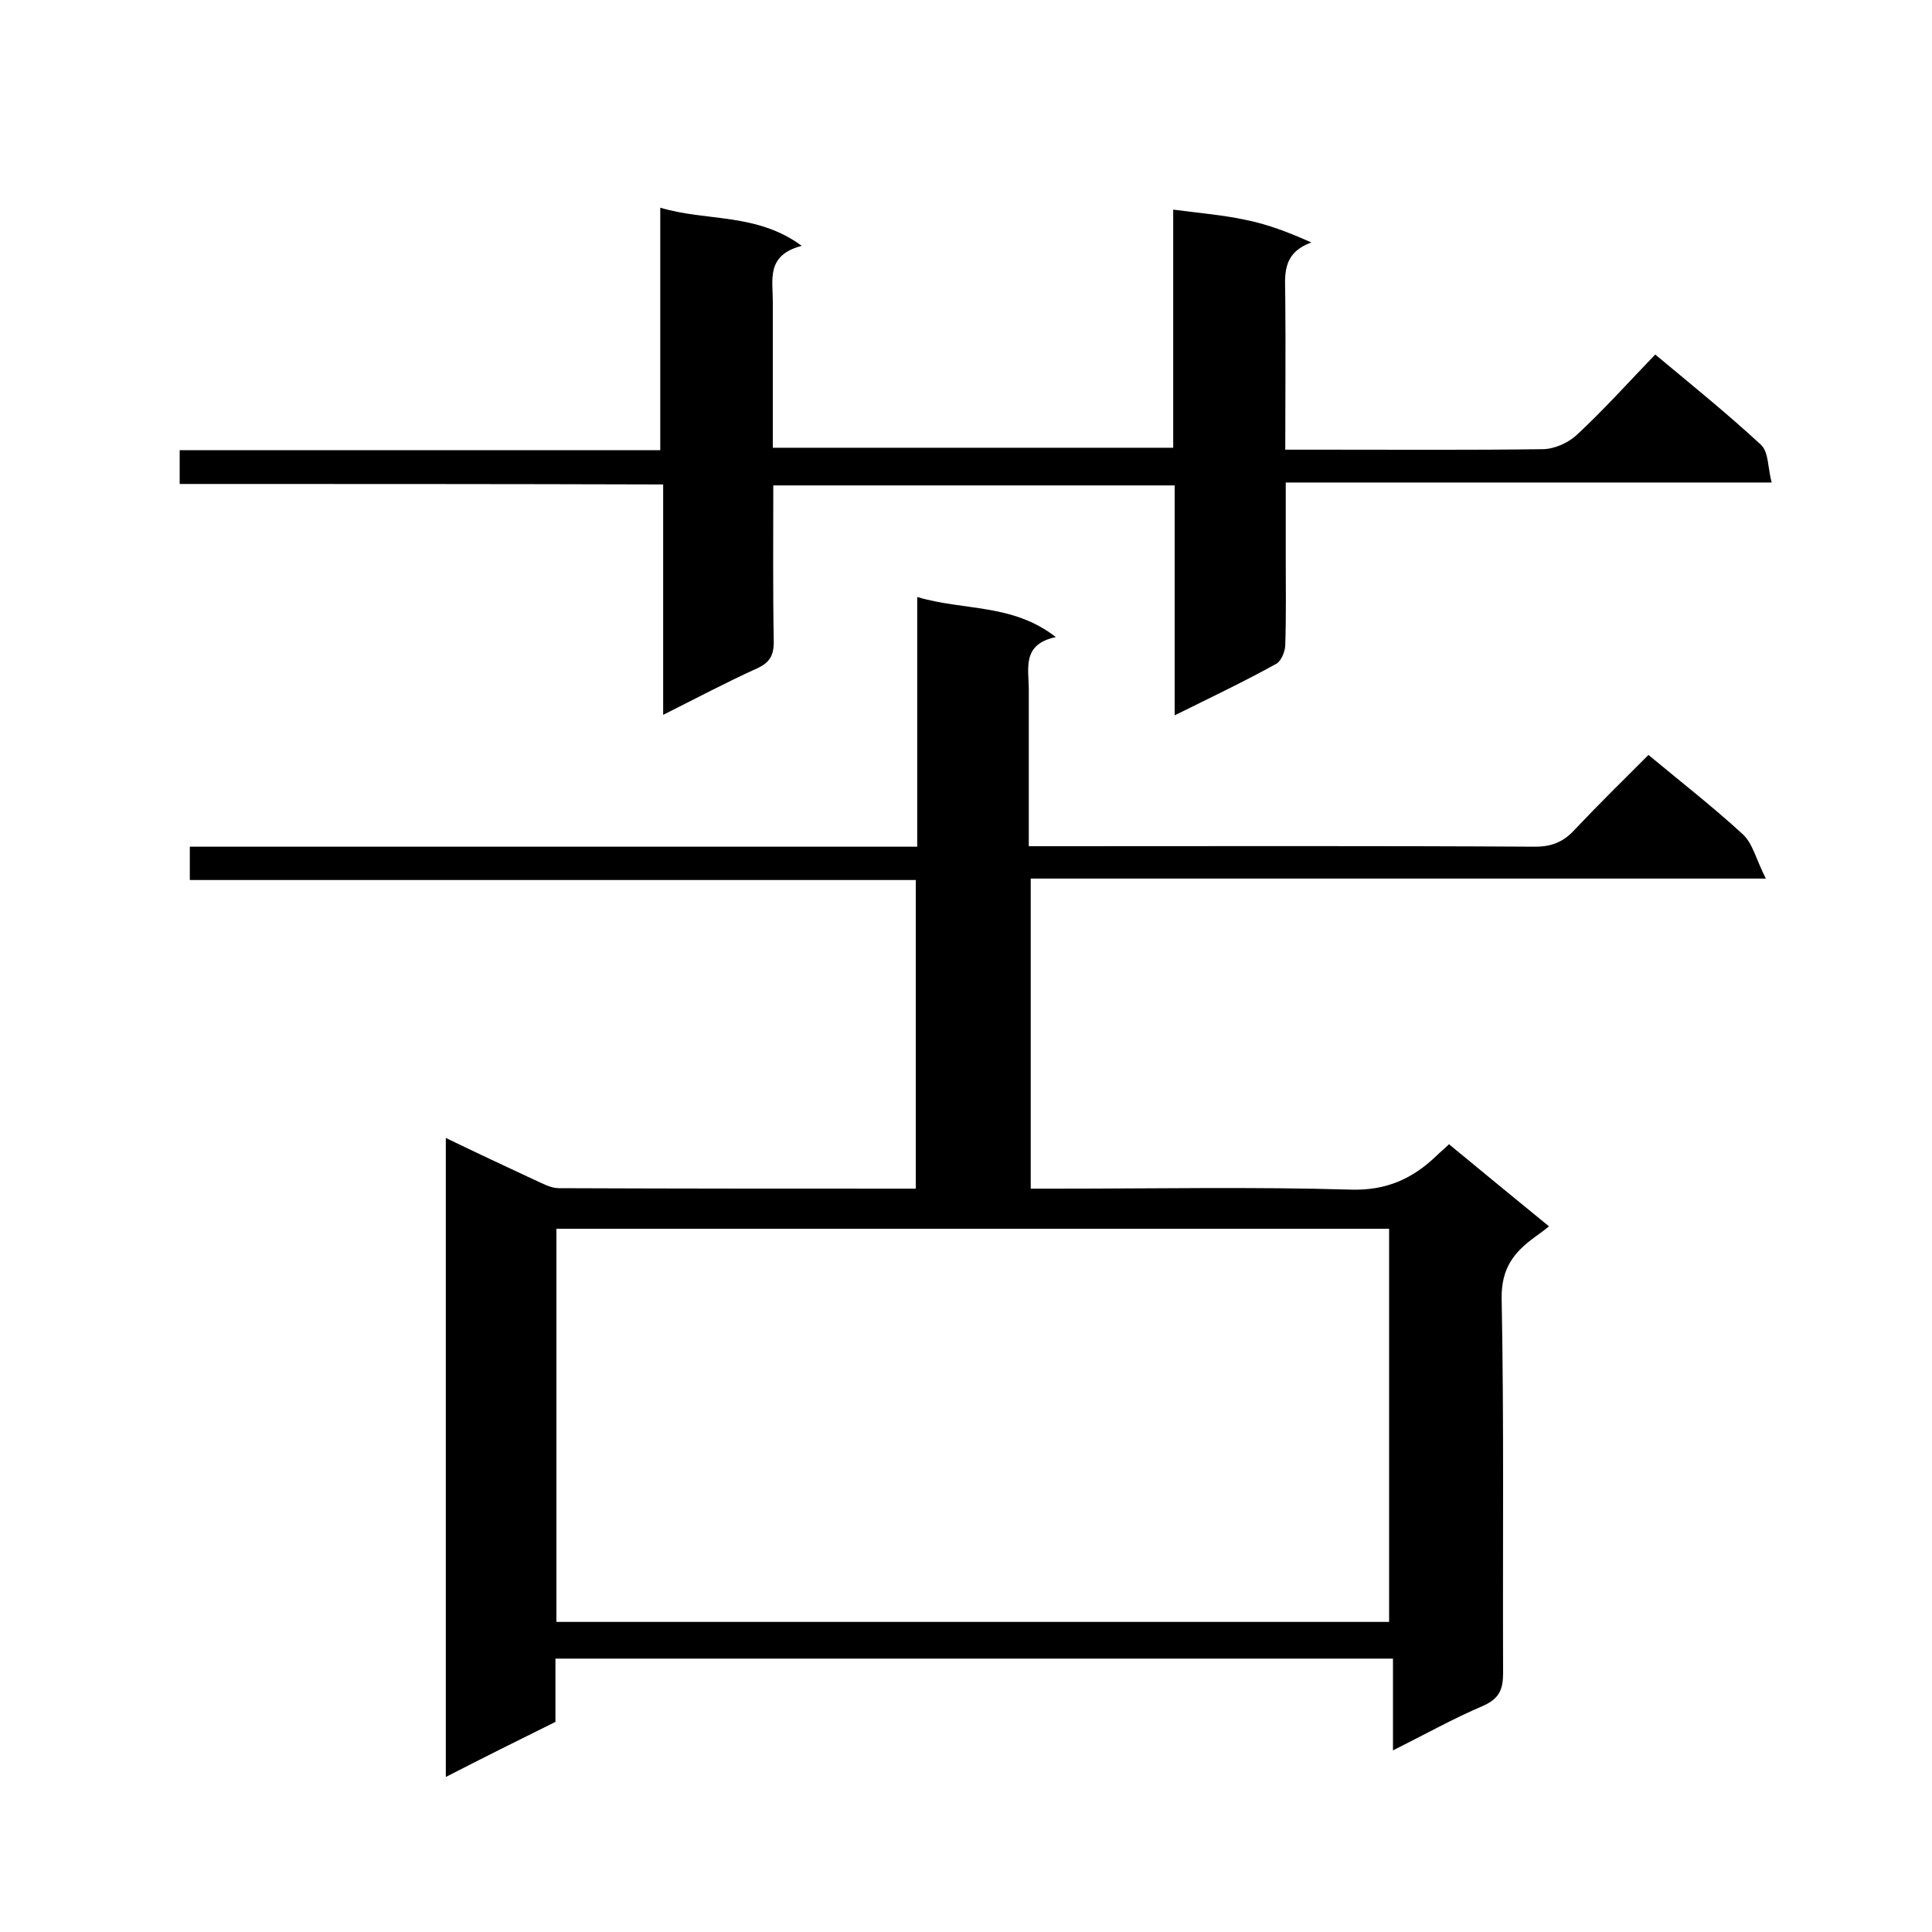 <svg enable-background="new 0 0 400 400" viewBox="0 0 400 400" xmlns="http://www.w3.org/2000/svg"><path d="m115 343.4v13.1c-7.5 3.7-14.9 7.4-22.7 11.4 0-44.2 0-87.8 0-132.3 6.4 3.1 12.4 5.9 18.4 8.7 1.6.7 3.3 1.7 5 1.7 24.5.1 49 .1 73.9.1 0-21.2 0-42.3 0-63.9-50 0-100 0-150.3 0 0-2.5 0-4.4 0-6.9h150.6c0-17.3 0-34 0-51.7 9.7 2.9 19.7 1.3 28.7 8.3-7.1 1.5-5.6 6.5-5.6 10.9v32.4h5.3c33.2 0 66.3-.1 99.5.1 3.5 0 5.9-1 8.2-3.5 4.9-5.2 10-10.2 15.3-15.5 6.6 5.5 13.3 10.7 19.5 16.4 2.1 1.9 2.8 5.3 4.8 9.2-51.8 0-101.8 0-152.2 0v64.2h5.4c20.3 0 40.7-.4 61 .2 7.3.2 12.7-2.3 17.6-7 .8-.8 1.7-1.5 2.6-2.4 6.9 5.7 13.6 11.2 20.7 17-1.2 1-2.1 1.6-2.9 2.2-4.4 3.2-7 6.5-6.9 12.8.5 25.8.2 51.7.3 77.5 0 3.4-.8 5.3-4.2 6.8-6.1 2.6-12 5.9-18.6 9.2 0-6.6 0-12.6 0-19-58 0-115.4 0-173.4 0zm172.6-7.6c0-27.4 0-54.5 0-81.4-57.7 0-115.1 0-172.4 0v81.4z"/><path d="m37.2 100.2c0-2.8 0-4.7 0-7h99.5c0-16.7 0-33.1 0-50.2 9.7 2.9 19.9 1 29.3 7.9-7.4 1.9-6 7-6 11.5v30.3h82.9c0-16.4 0-32.8 0-49.3 5.3.7 10.2 1.1 14.9 2.1 4.5.9 8.8 2.5 13.7 4.7-6.3 2.3-5.4 7-5.4 11.4.1 10.3 0 20.6 0 31.5h8.2c15 0 30 .1 45-.1 2.5 0 5.4-1.3 7.2-3 5.6-5.2 10.7-10.9 16.2-16.6 7.8 6.5 15.1 12.4 21.9 18.7 1.6 1.5 1.4 4.8 2.2 7.8-34 0-66.9 0-100.6 0v15.6c0 6 .1 12-.1 18 0 1.3-.8 3.3-1.8 3.9-6.7 3.7-13.6 7-21.1 10.7 0-16.2 0-31.8 0-47.6-27.8 0-55.1 0-83.1 0 0 10.9-.1 21.7.1 32.4 0 2.9-.9 4.3-3.5 5.5-6.4 2.9-12.6 6.2-19.4 9.6 0-16.1 0-31.7 0-47.7-33.6-.1-66.7-.1-100.1-.1z"/></svg>